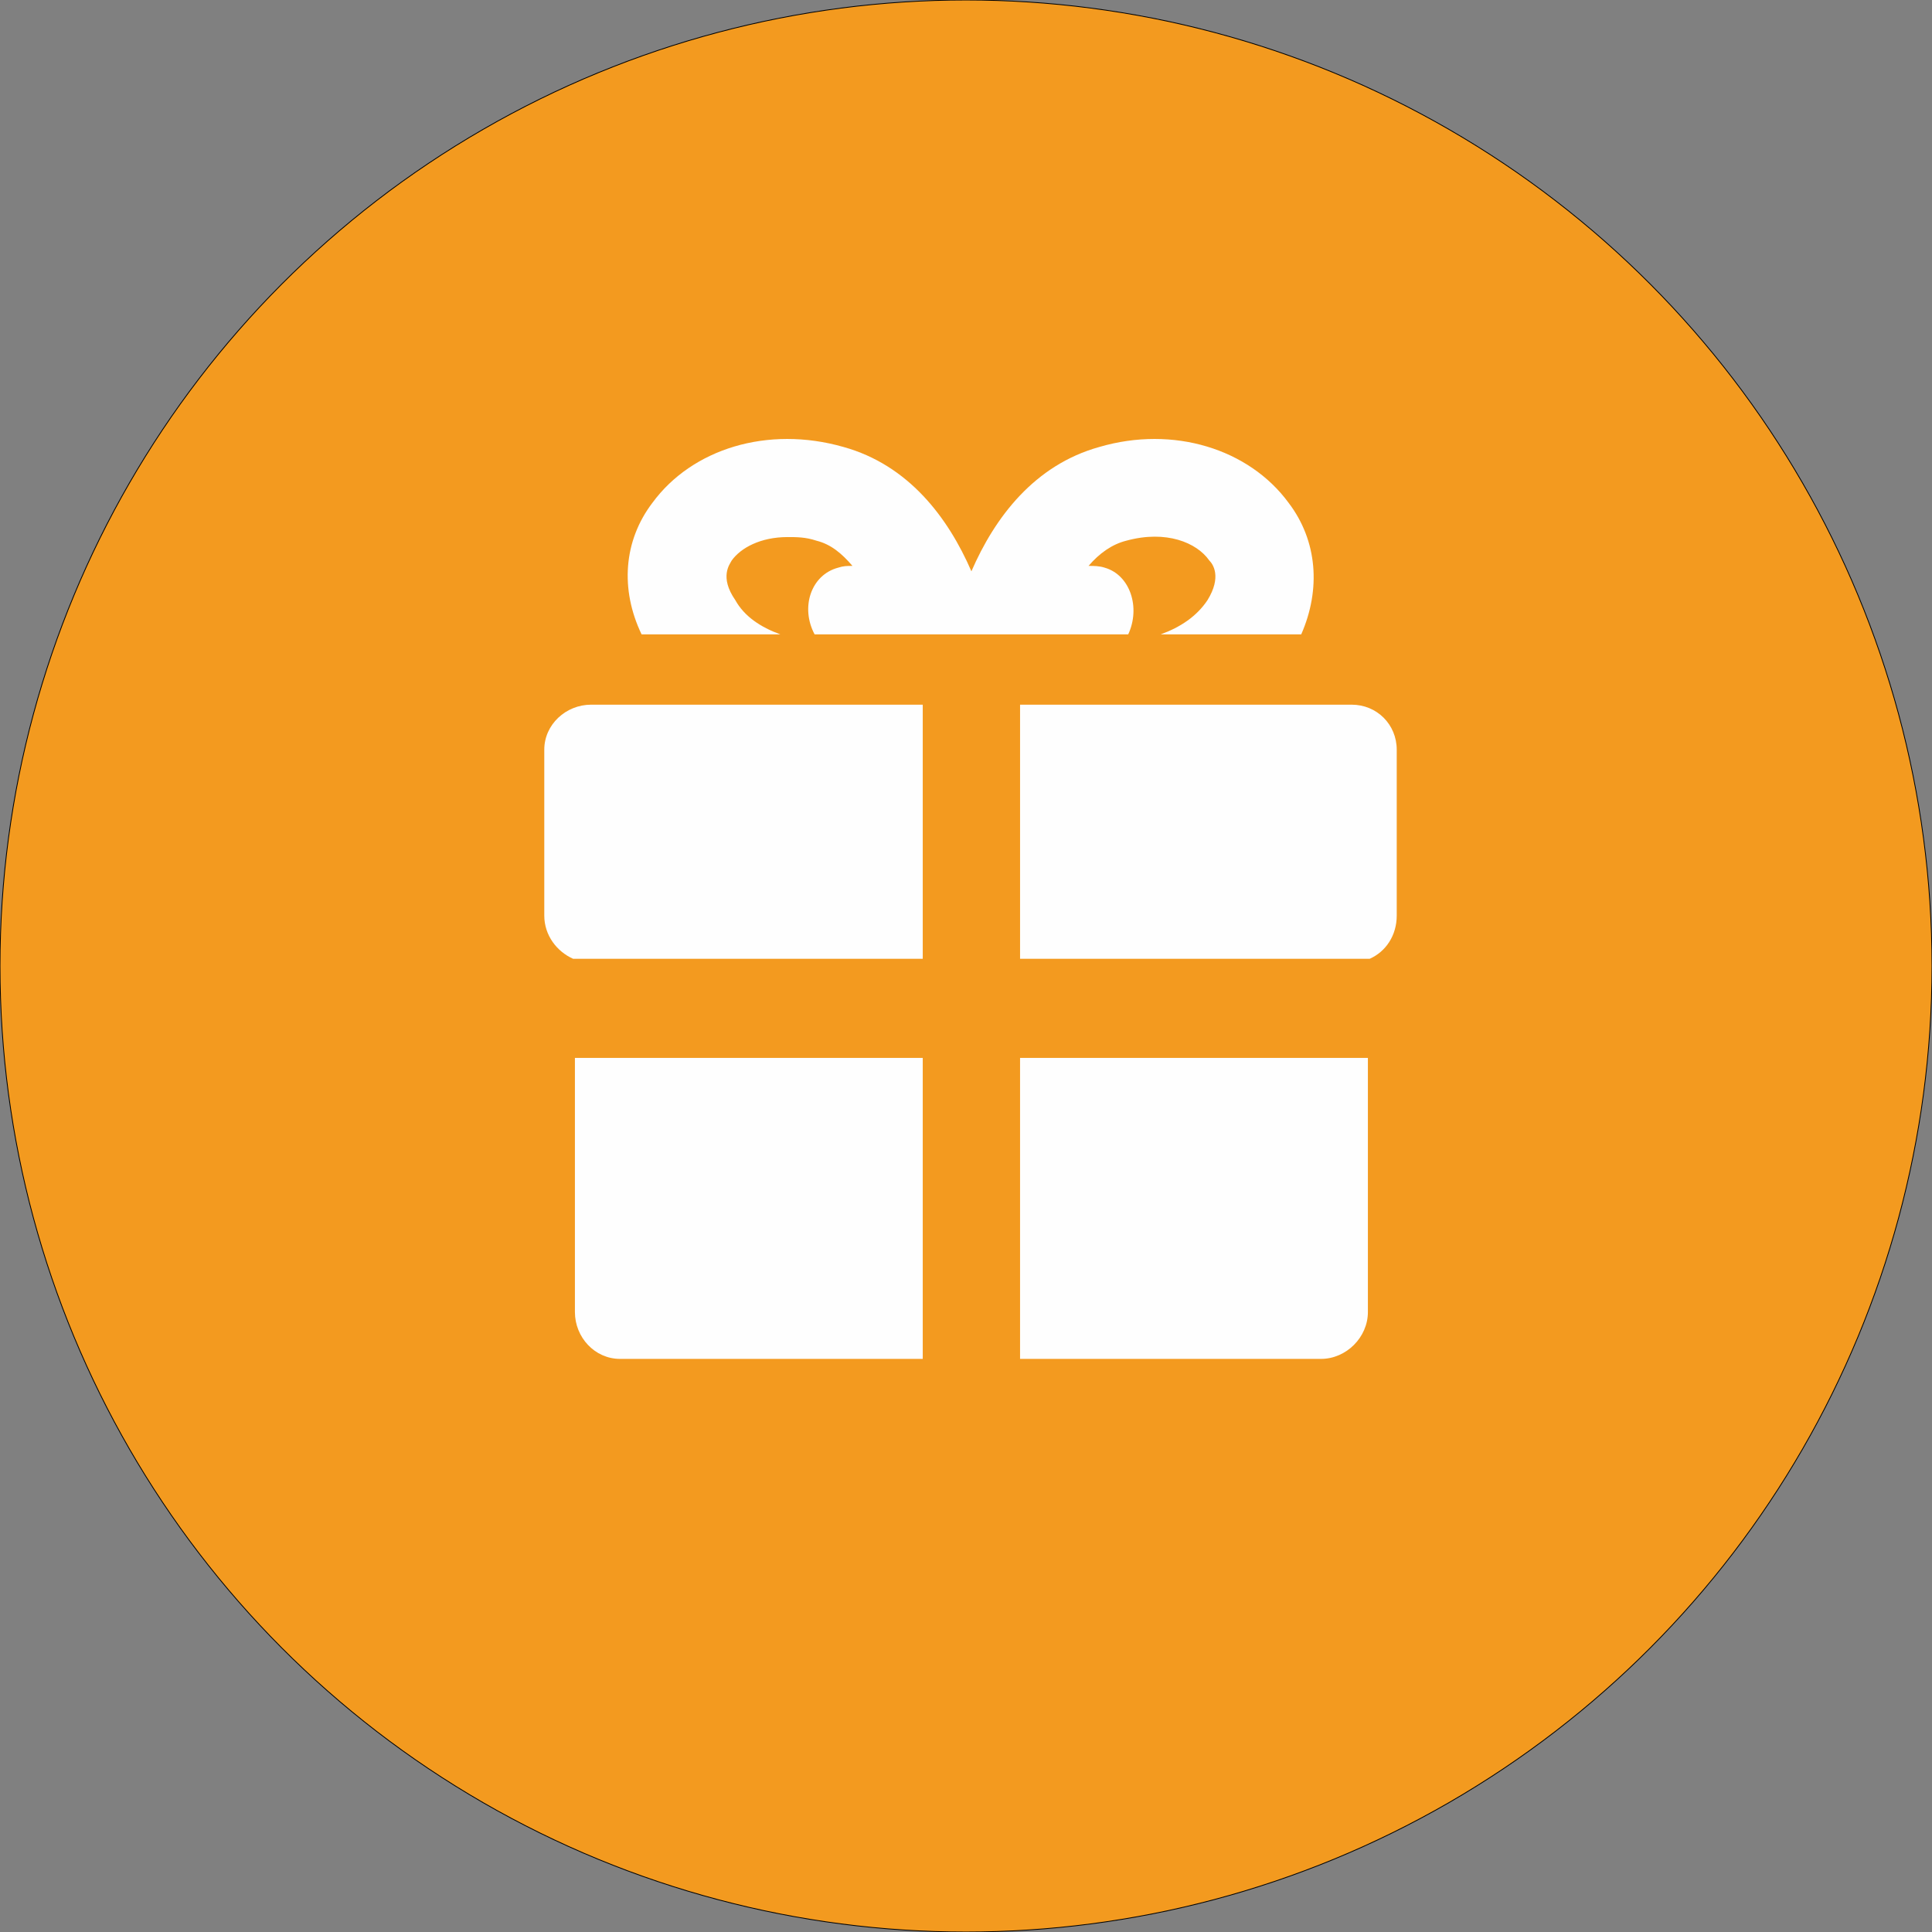 <?xml version="1.0" encoding="UTF-8"?>
<!-- Creator: CorelDRAW X8 -->
<svg xmlns="http://www.w3.org/2000/svg" xmlns:xlink="http://www.w3.org/1999/xlink" xml:space="preserve" width="2363px" height="2363px" version="1.1" style="shape-rendering:geometricPrecision; text-rendering:geometricPrecision; image-rendering:optimizeQuality; fill-rule:evenodd; clip-rule:evenodd" viewBox="0 0 1072 1072">
 <rect x="0" y="0" width="1072" height="1072" fill="#808080" stroke="none"/>
 <defs>
  <style type="text/css">
   <![CDATA[
    .str0 {stroke:black;stroke-width:0.454}
    .fil0 {fill:#F39A1F}
    .fil1 {fill:#FEFEFE;fill-rule:nonzero}
   ]]>
  </style>
 </defs>
 <g id="Ebene_x0020_1">
  <circle class="fil0 str0" cx="536" cy="536" r="536"></circle>
  <g id="_2118165262224">
   <path class="fil1" d="M433 352c-11,-4 -20,-10 -25,-19 -9,-13 -3,-20 -2,-22 5,-7 16,-13 31,-13 5,0 10,0 16,2 8,2 14,7 20,14 -3,0 -5,0 -8,1 -15,4 -21,22 -13,37l174 0c7,-15 1,-33 -13,-37 -3,-1 -6,-1 -9,-1 6,-7 13,-12 21,-14 22,-6 39,1 46,11 2,2 7,9 -1,22 -6,9 -15,15 -26,19l78 0c11,-25 9,-52 -7,-73 -22,-30 -64,-43 -105,-31 -36,10 -58,39 -71,69 -13,-30 -35,-59 -71,-69 -42,-12 -84,1 -106,31 -16,21 -18,48 -6,73l77 0z"></path>
   <path class="fil1" d="M328 391c-14,0 -26,11 -26,25l0 92c0,11 7,20 16,24l194 0 0 -141 -184 0z"></path>
   <path class="fil1" d="M319 728c0,14 11,26 25,26l168 0 0 -167 -193 0 0 141z"></path>
   <path class="fil1" d="M566 754l167 0c14,0 26,-12 26,-26l0 -141 -193 0 0 167z"></path>
   <path class="fil1" d="M750 391l-184 0 0 141 194 0c9,-4 15,-13 15,-24l0 -92c0,-14 -11,-25 -25,-25z"></path>
  </g>
 </g>
</svg>
